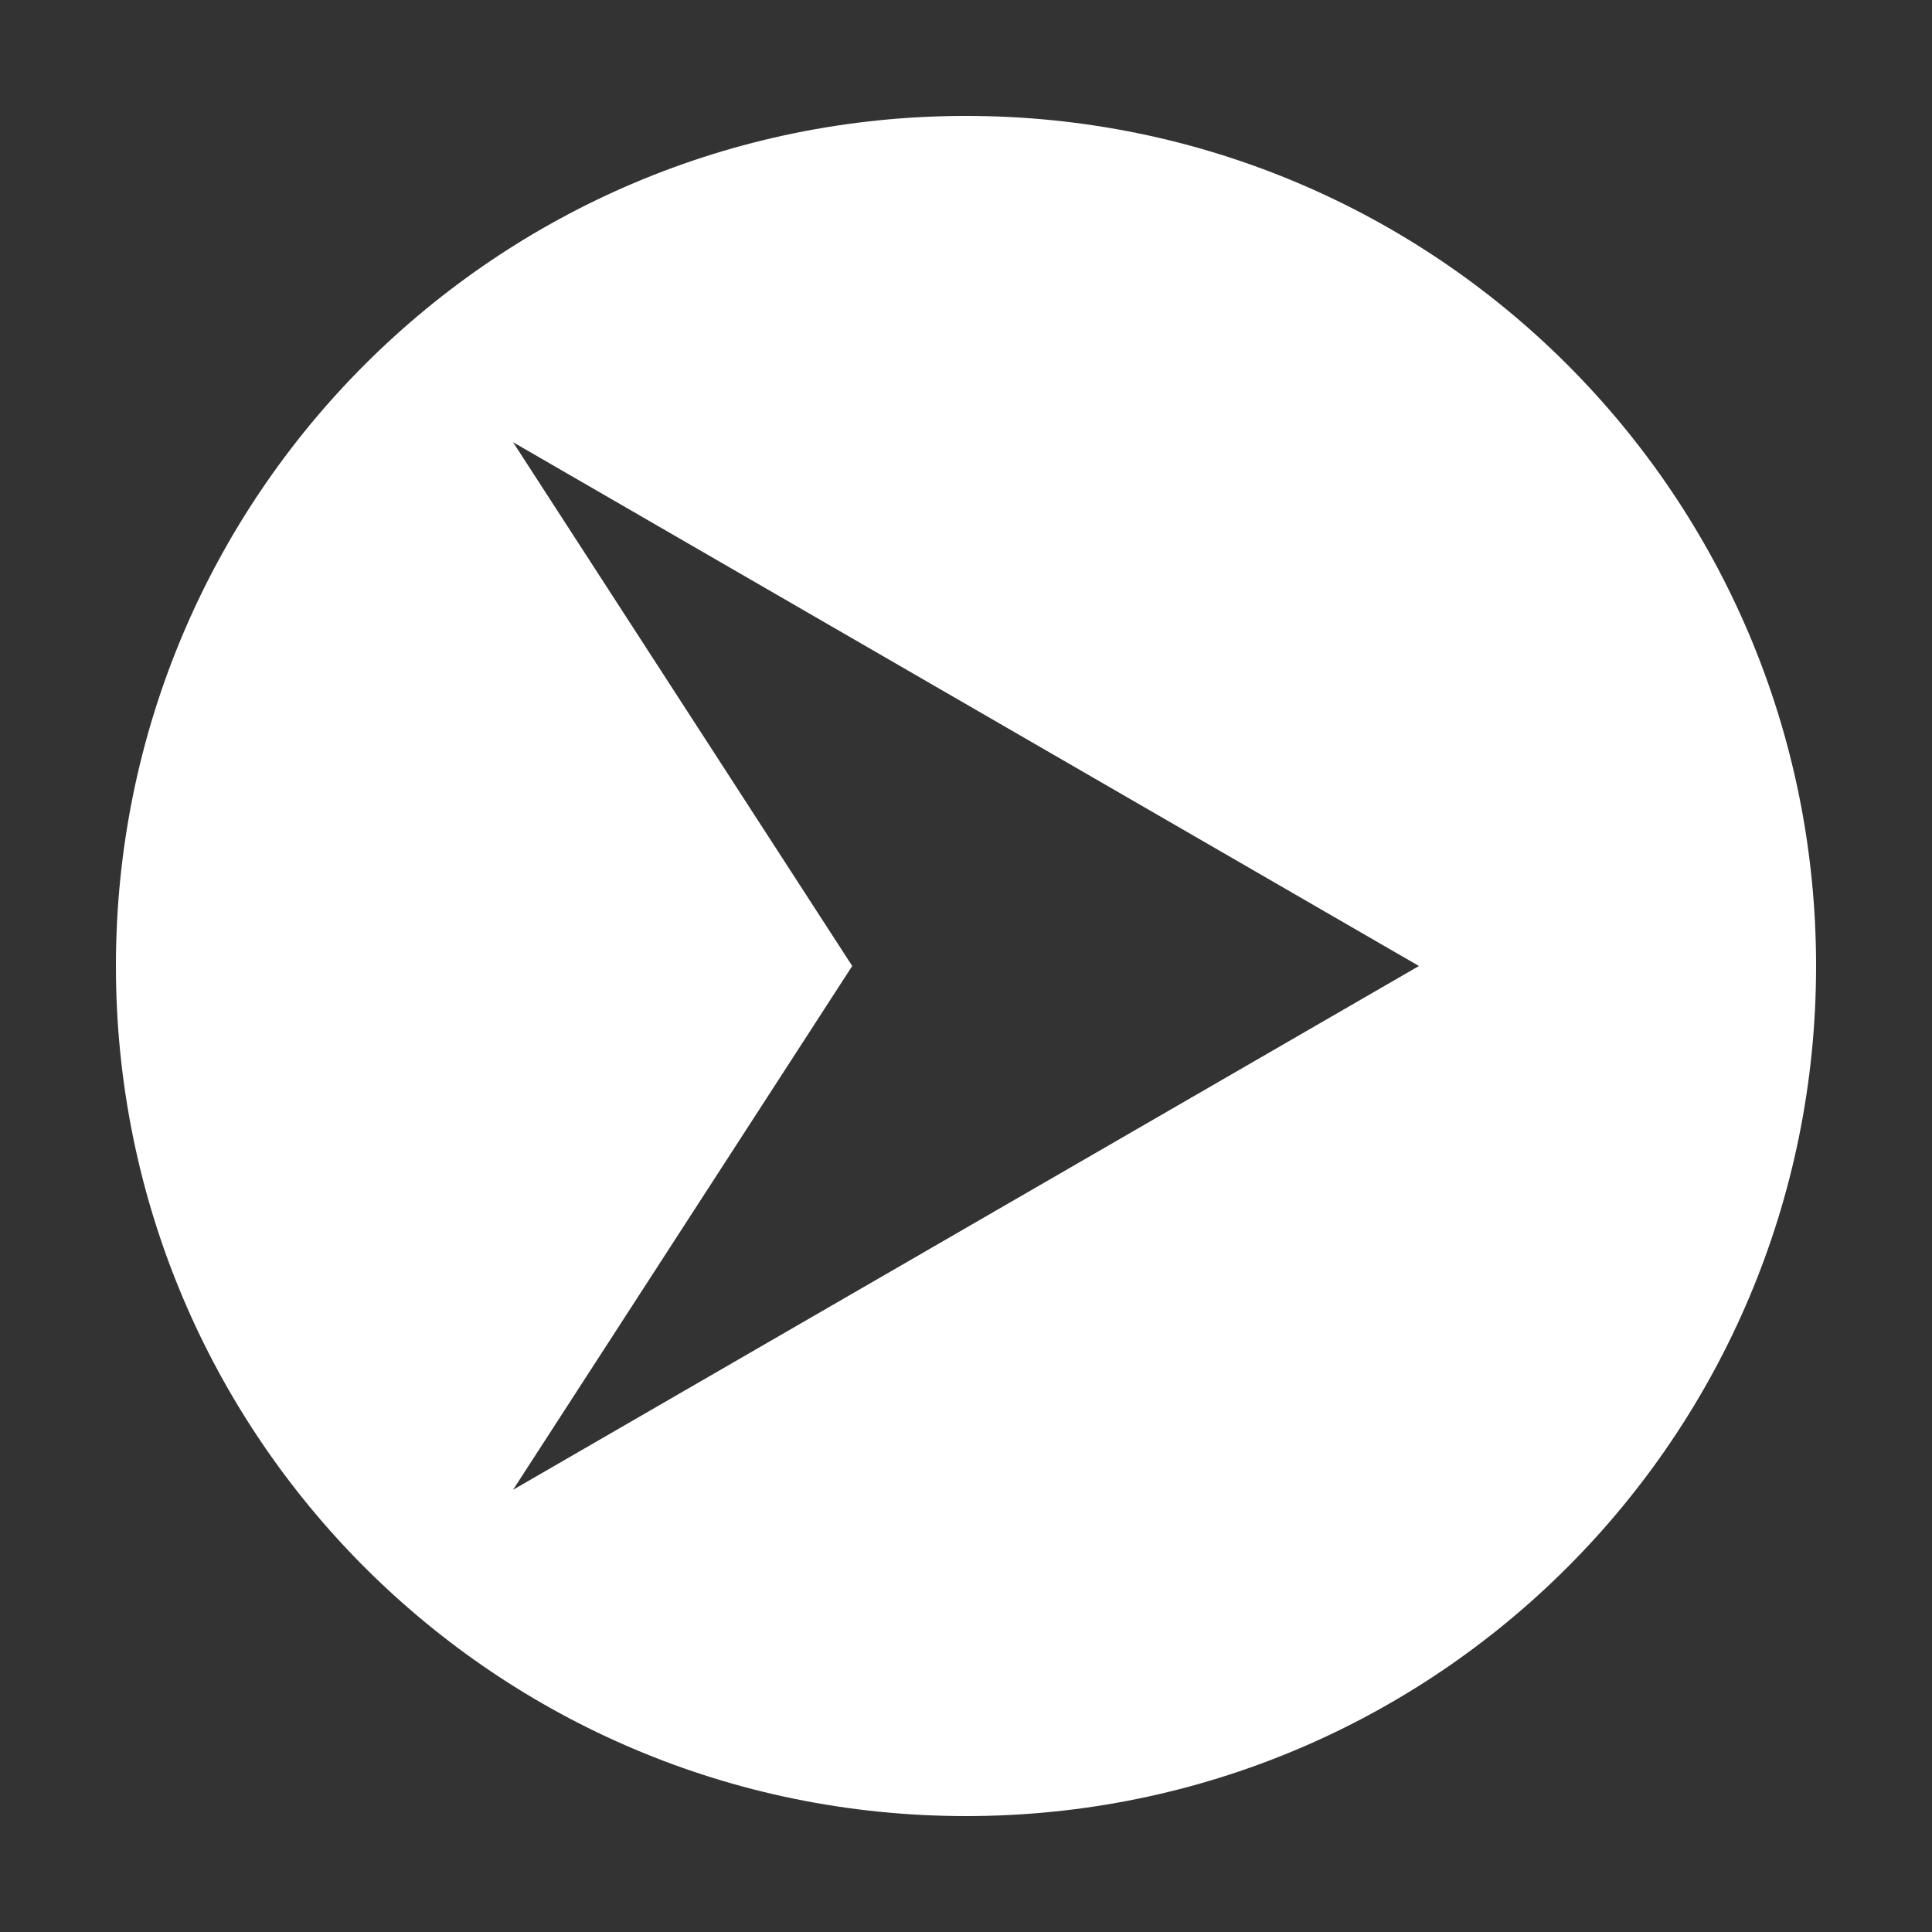 <svg height='100px' width='100px'  fill="#ffffff" xmlns="http://www.w3.org/2000/svg" xmlns:xlink="http://www.w3.org/1999/xlink" version="1.1" x="0px" y="0px" viewBox="0 0 90 90" enable-background="new 0 0 90 90" xml:space="preserve"><rect x="0" y="0" width="90" height="90" fill="#333333" stroke="none"/><path d="M84.6,45C84.6,23.1,66.9,5.4,45,5.4S5.4,23.1,5.4,45S23.1,84.6,45,84.6S84.6,66.9,84.6,45z M39.7,45L23.9,20.6L66.1,45  L23.9,69.4L39.7,45z"></path></svg>